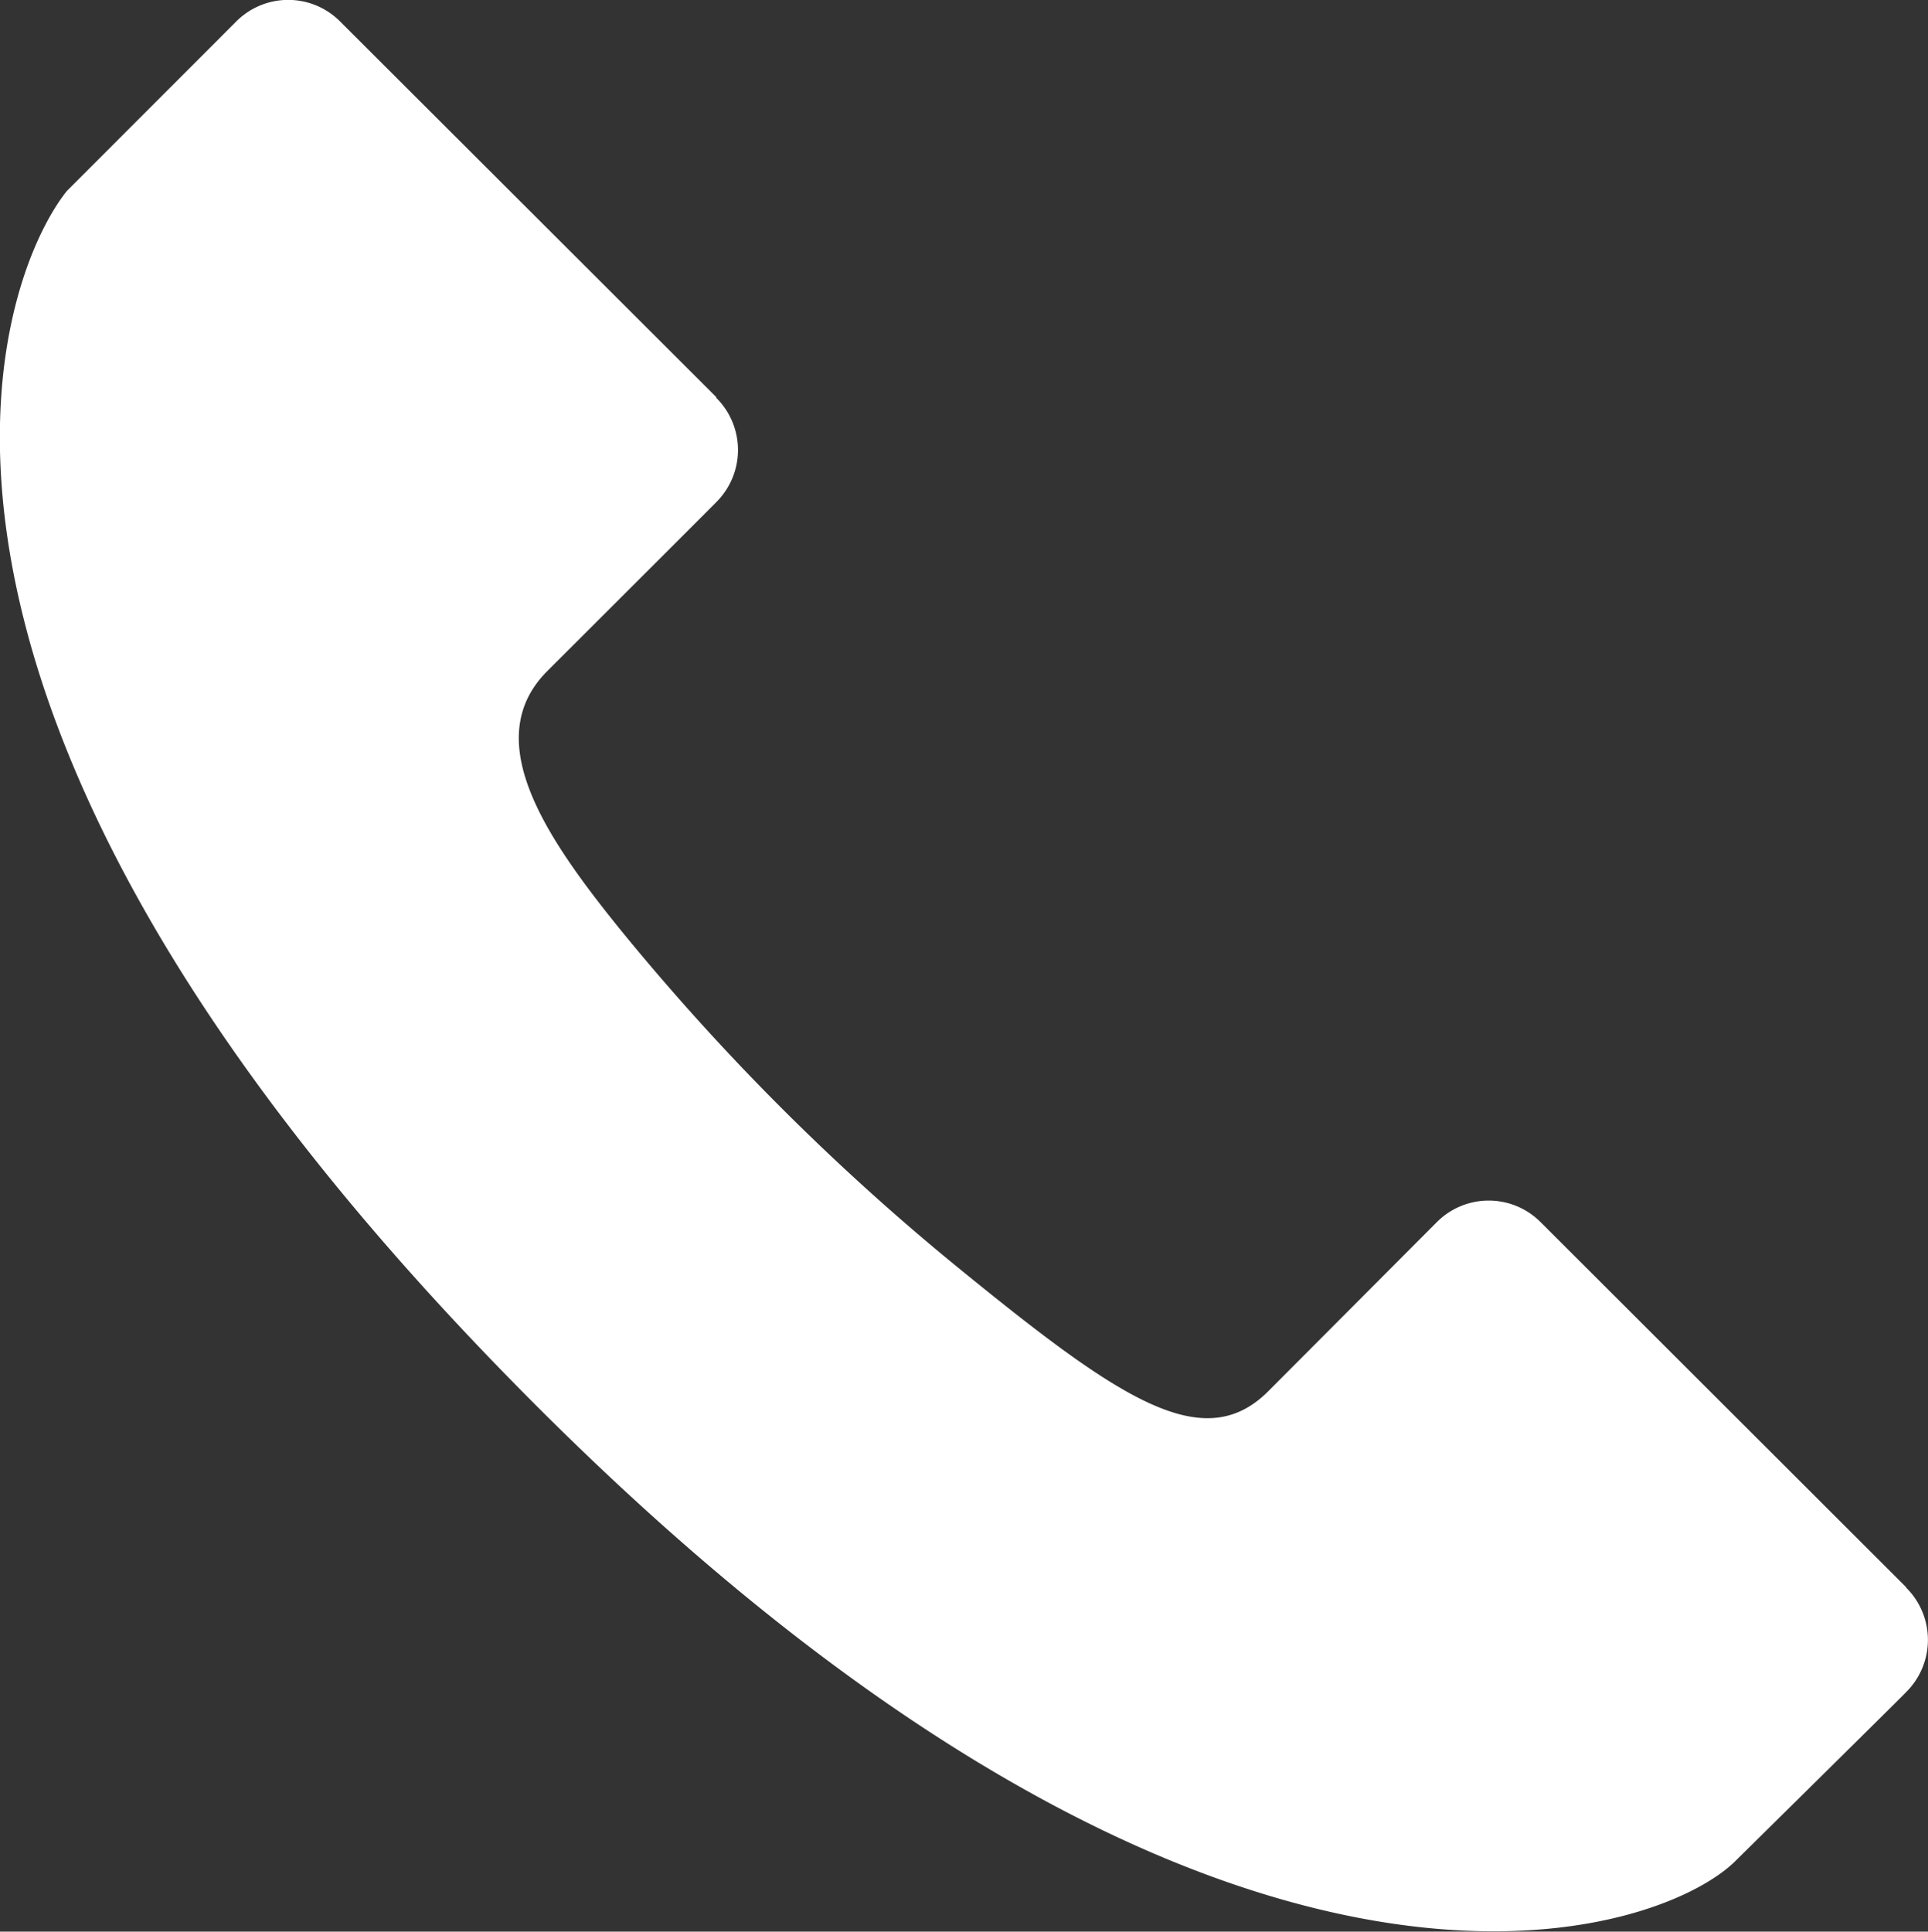 <svg xmlns="http://www.w3.org/2000/svg" width="23.108" height="23.15" viewBox="0 0 23.108 23.15"><rect x="0" y="0" width="23.108" height="23.15" fill="#333333" stroke="none"/><path d="M22.845,19.027v-.005l-4.381-4.375a.877.877,0,0,0-1.244,0L15.2,16.673c-.783.784-1.794.088-3.733-1.493A28.329,28.329,0,0,1,7.433,11.14c-.9-1.113-1.693-2.281-.872-3.1h0S8.585,6.02,8.584,6.018l0,0a.881.881,0,0,0,0-1.25V4.759L4.075.257a.878.878,0,0,0-1.244,0L.8,2.289c-.836,1.047-2.7,6.036,5.274,14.2,8.395,8.606,13.812,6.765,14.745,5.794,0,0,2.028-2,2.028-2.006l0,0A.881.881,0,0,0,22.845,19.027Z" transform="translate(0.001 0)" fill="#fff"/></svg>